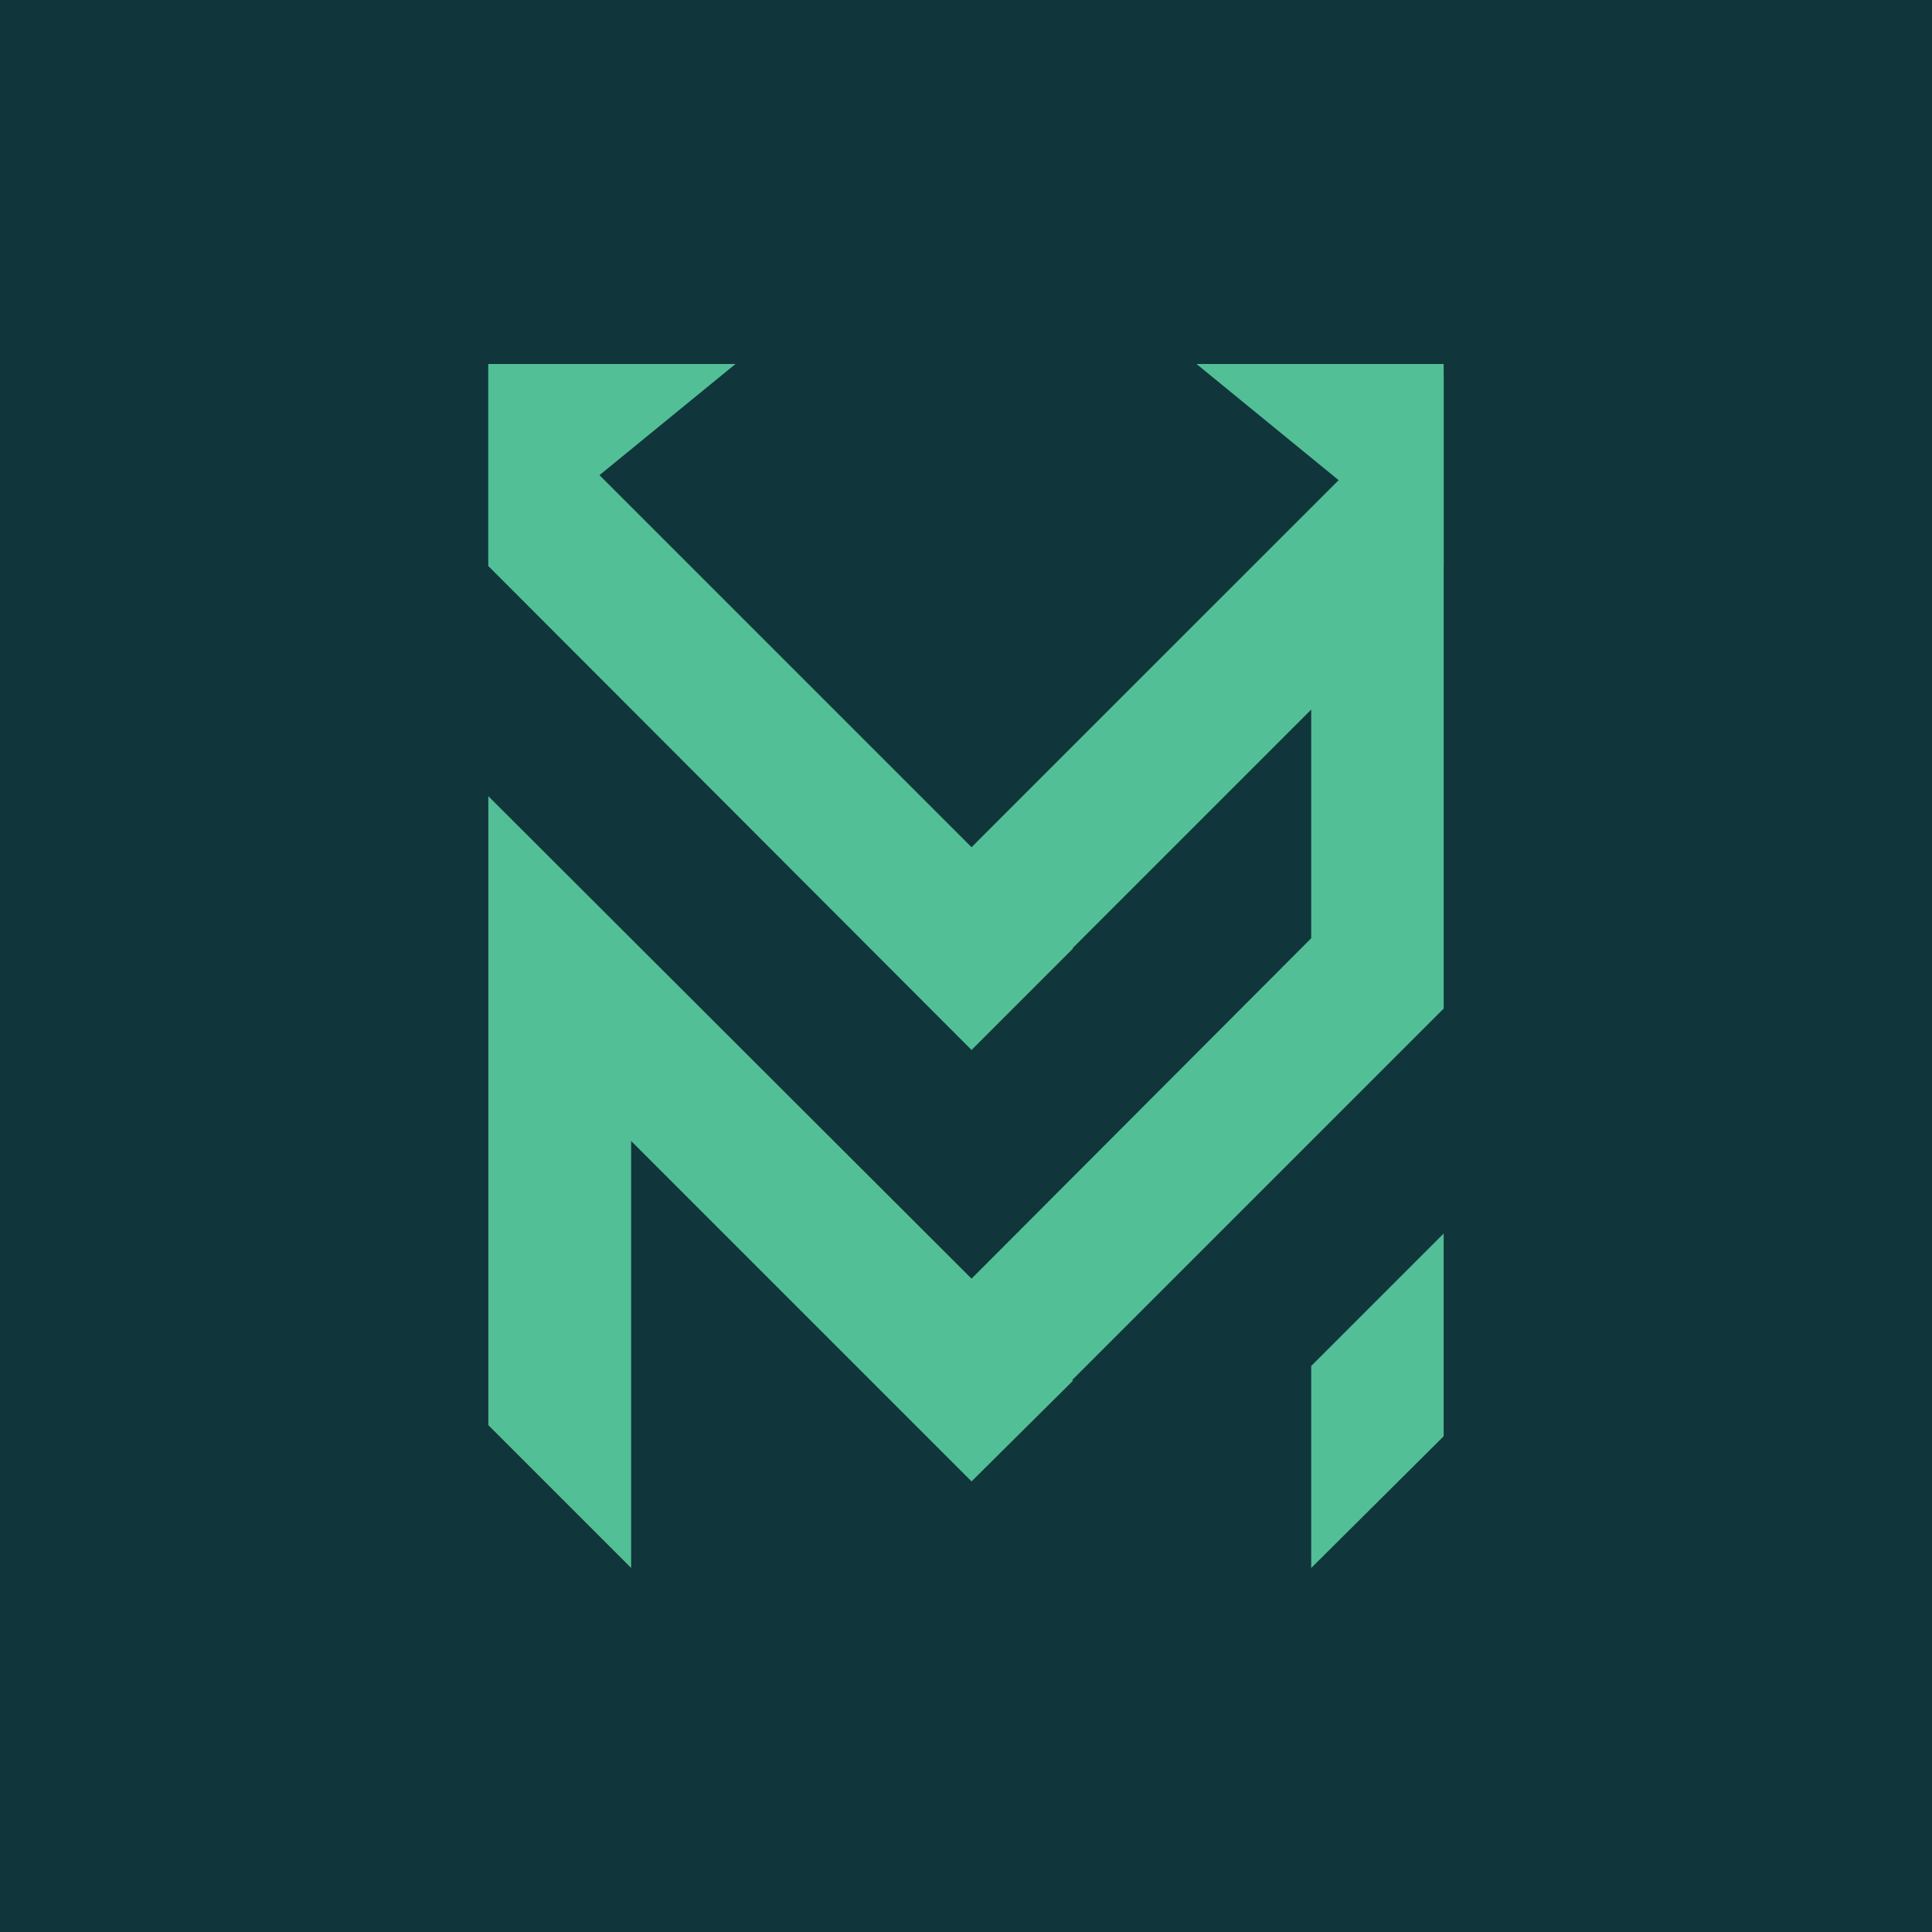 <svg xmlns="http://www.w3.org/2000/svg" width="200" height="200" viewBox="0 0 200 200">
  <rect id="Rectangle_5" data-name="Rectangle 5" width="200" height="200" fill="#10353a"/>
  <g id="Group_59" data-name="Group 59" transform="translate(-8228.677 901.401)">
    <path id="Path_76" data-name="Path 76" d="M390.512,127.5,376.8,141.212v20.913l13.712-13.636Z" transform="translate(7987.613 -901.208)" fill="#52bf97"/>
    <path id="Path_77" data-name="Path 77" d="M315.623,60.023,265.6,10V30.913l50.023,50.1,10.495-10.495v-.077l24.667-24.667V69.446l-35.162,35.238L265.6,54.737v65.114l14.785,14.785v-44.2l35.238,35.238,10.495-10.418-.077-.077L364.5,76.723V11.149L318.3,57.342Z" transform="translate(8013.628 -873.72)" fill="#52bf97"/>
    <path id="Path_78" data-name="Path 78" d="M265.6,30.913V10h25.586Z" transform="translate(8013.628 -873.72)" fill="#52bf97"/>
    <path id="Path_79" data-name="Path 79" d="M386.886,30.913V10H361.3Z" transform="translate(7991.239 -873.72)" fill="#52bf97"/>
  </g>
</svg>


